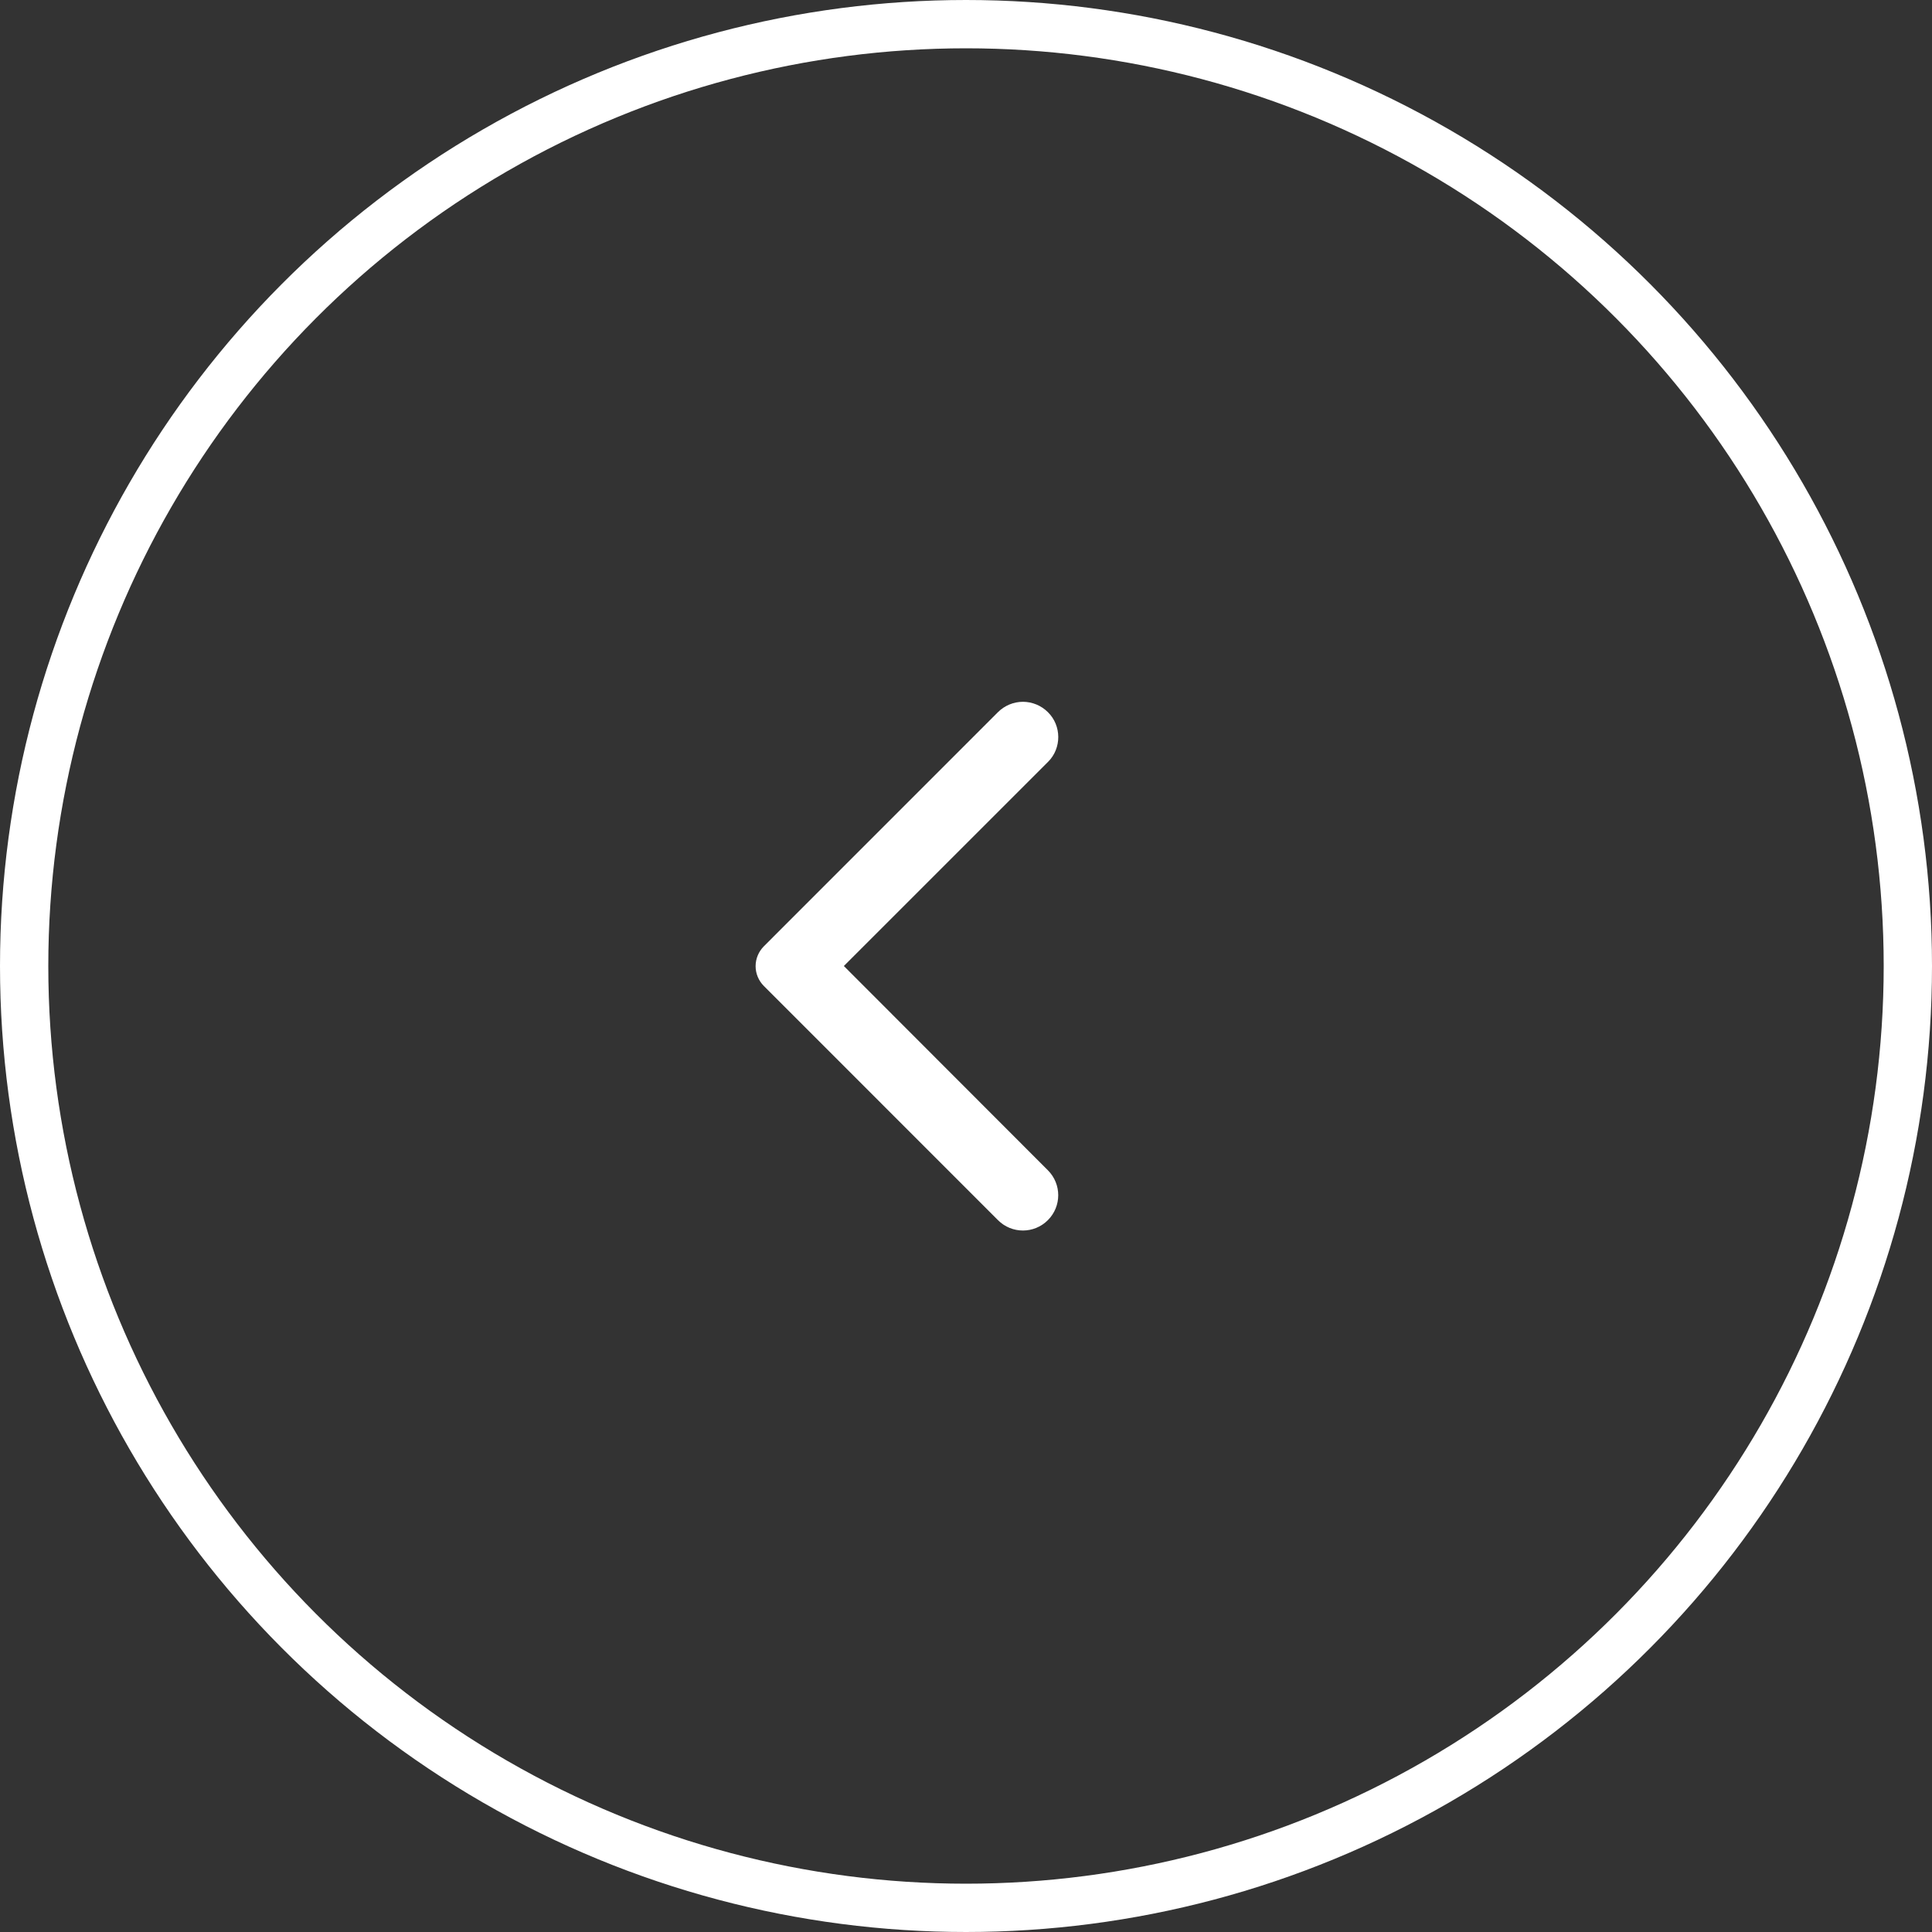 <svg width="40" height="40" viewBox="0 0 40 40" fill="none" xmlns="http://www.w3.org/2000/svg">
<rect x="0" y="0" width="40" height="40" fill="#333333" stroke="none"/>
<circle r="19.5" transform="matrix(-1 0 0 1 20 20)" stroke="white"/>
<path d="M21.695 14.744C21.627 14.676 21.547 14.623 21.458 14.586C21.369 14.549 21.274 14.53 21.179 14.53C21.083 14.53 20.988 14.549 20.899 14.586C20.811 14.623 20.73 14.676 20.662 14.744L15.815 19.592C15.761 19.646 15.718 19.71 15.689 19.78C15.659 19.851 15.644 19.927 15.644 20.003C15.644 20.079 15.659 20.155 15.689 20.226C15.718 20.296 15.761 20.36 15.815 20.414L20.662 25.262C20.948 25.548 21.409 25.548 21.695 25.262C21.981 24.976 21.981 24.515 21.695 24.229L17.471 20L21.701 15.771C21.981 15.491 21.981 15.024 21.695 14.744Z" fill="white"/>
</svg>

